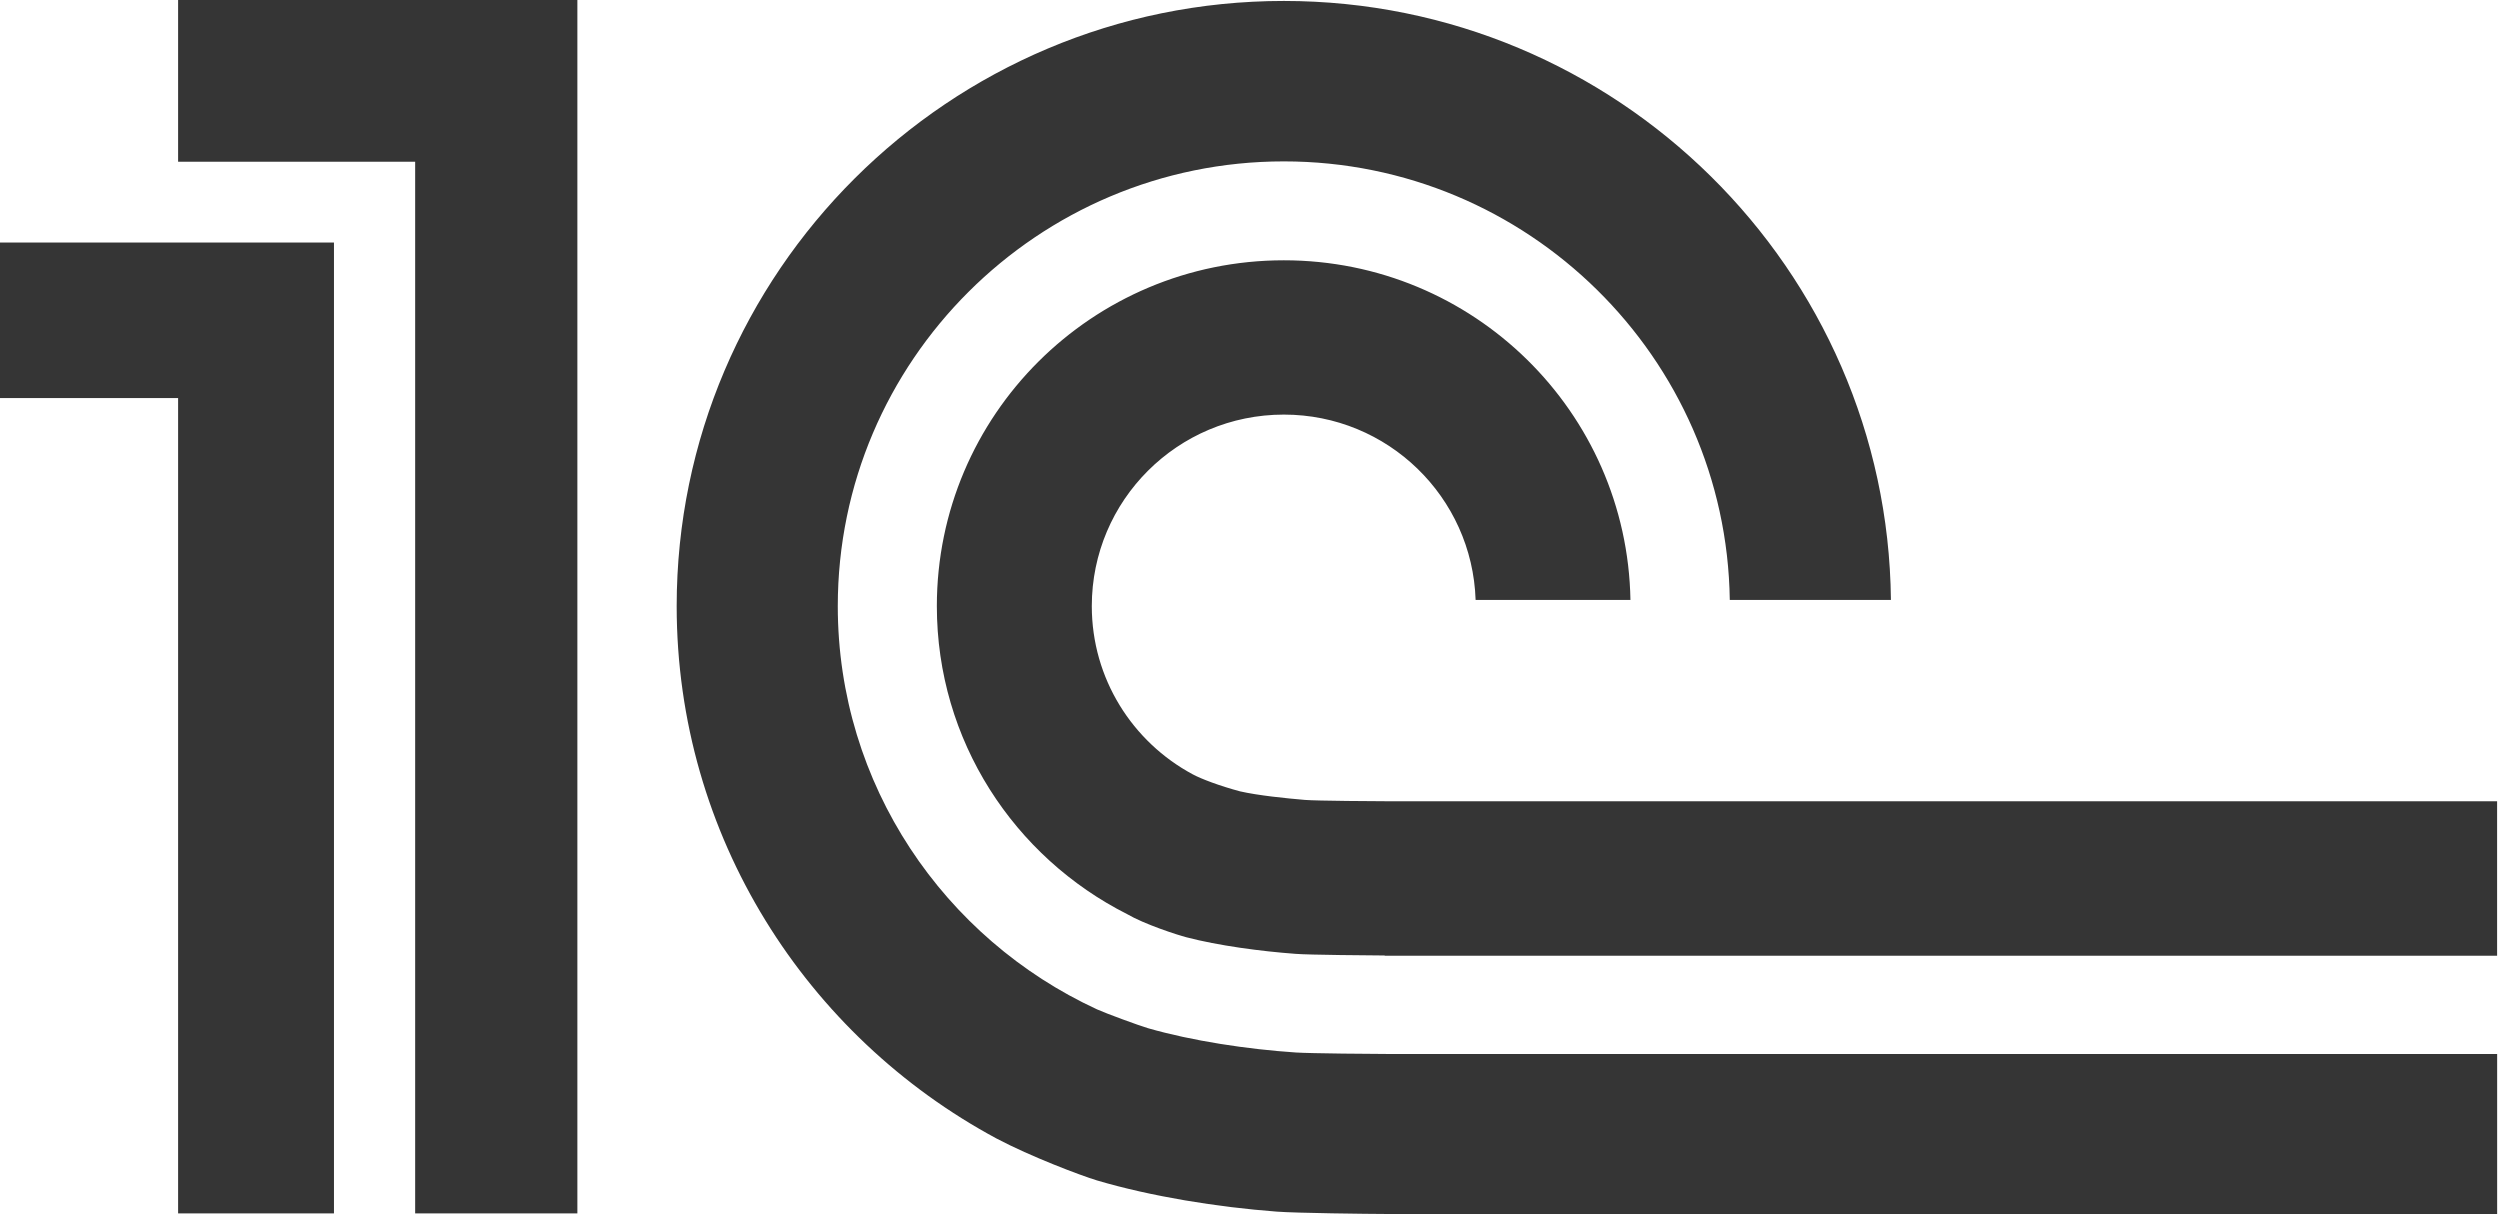<?xml version="1.0" encoding="UTF-8"?> <svg xmlns="http://www.w3.org/2000/svg" width="583" height="284" viewBox="0 0 583 284" fill="none"><path d="M302.172 245.441C290.917 244.693 277.94 242.727 267.704 239.772C265.787 239.218 257.849 236.309 255.83 235.386C220.196 218.932 195.371 183.015 195.371 141.344C195.371 84.19 242.019 37.635 299.393 37.635C356.257 37.635 402.59 83.396 403.386 139.904H440.965C440.169 62.75 376.987 0.222 299.393 0.222C221.335 0.222 157.801 63.516 157.801 141.344C157.801 194.999 188.072 241.665 232.395 265.505C240.398 269.725 251.884 274.074 255.783 275.265C268.418 279.014 283.924 281.507 297.725 282.55C302.412 282.901 318.78 283.086 323.55 283.104H582.335V245.792H323.985C320.549 245.792 305.534 245.663 302.172 245.441ZM323.985 186.856C321.253 186.856 306.96 186.763 304.32 186.542C299.847 186.163 293.362 185.498 289.194 184.547C284.489 183.292 280.07 181.63 278.079 180.54C264.12 173.015 254.607 158.297 254.607 141.344C254.607 116.682 274.642 96.683 299.393 96.683C323.624 96.683 343.326 115.897 344.113 139.904H380.22C379.46 96.046 343.595 60.7 299.393 60.7C254.7 60.7 218.473 96.803 218.473 141.344C218.473 172.756 236.535 199.884 262.842 213.171C266.889 215.534 274.503 218.009 276.671 218.572C284.1 220.52 294.076 221.85 302.172 222.441C305.163 222.69 319.817 222.801 322.911 222.82V222.875H582.325V186.856H323.985ZM134.644 282.966H96.815V37.718H41.534V0H134.644V282.966ZM0 56.564V92.832H41.534V282.966H77.882V56.564H0Z" fill="#353535"></path></svg> 